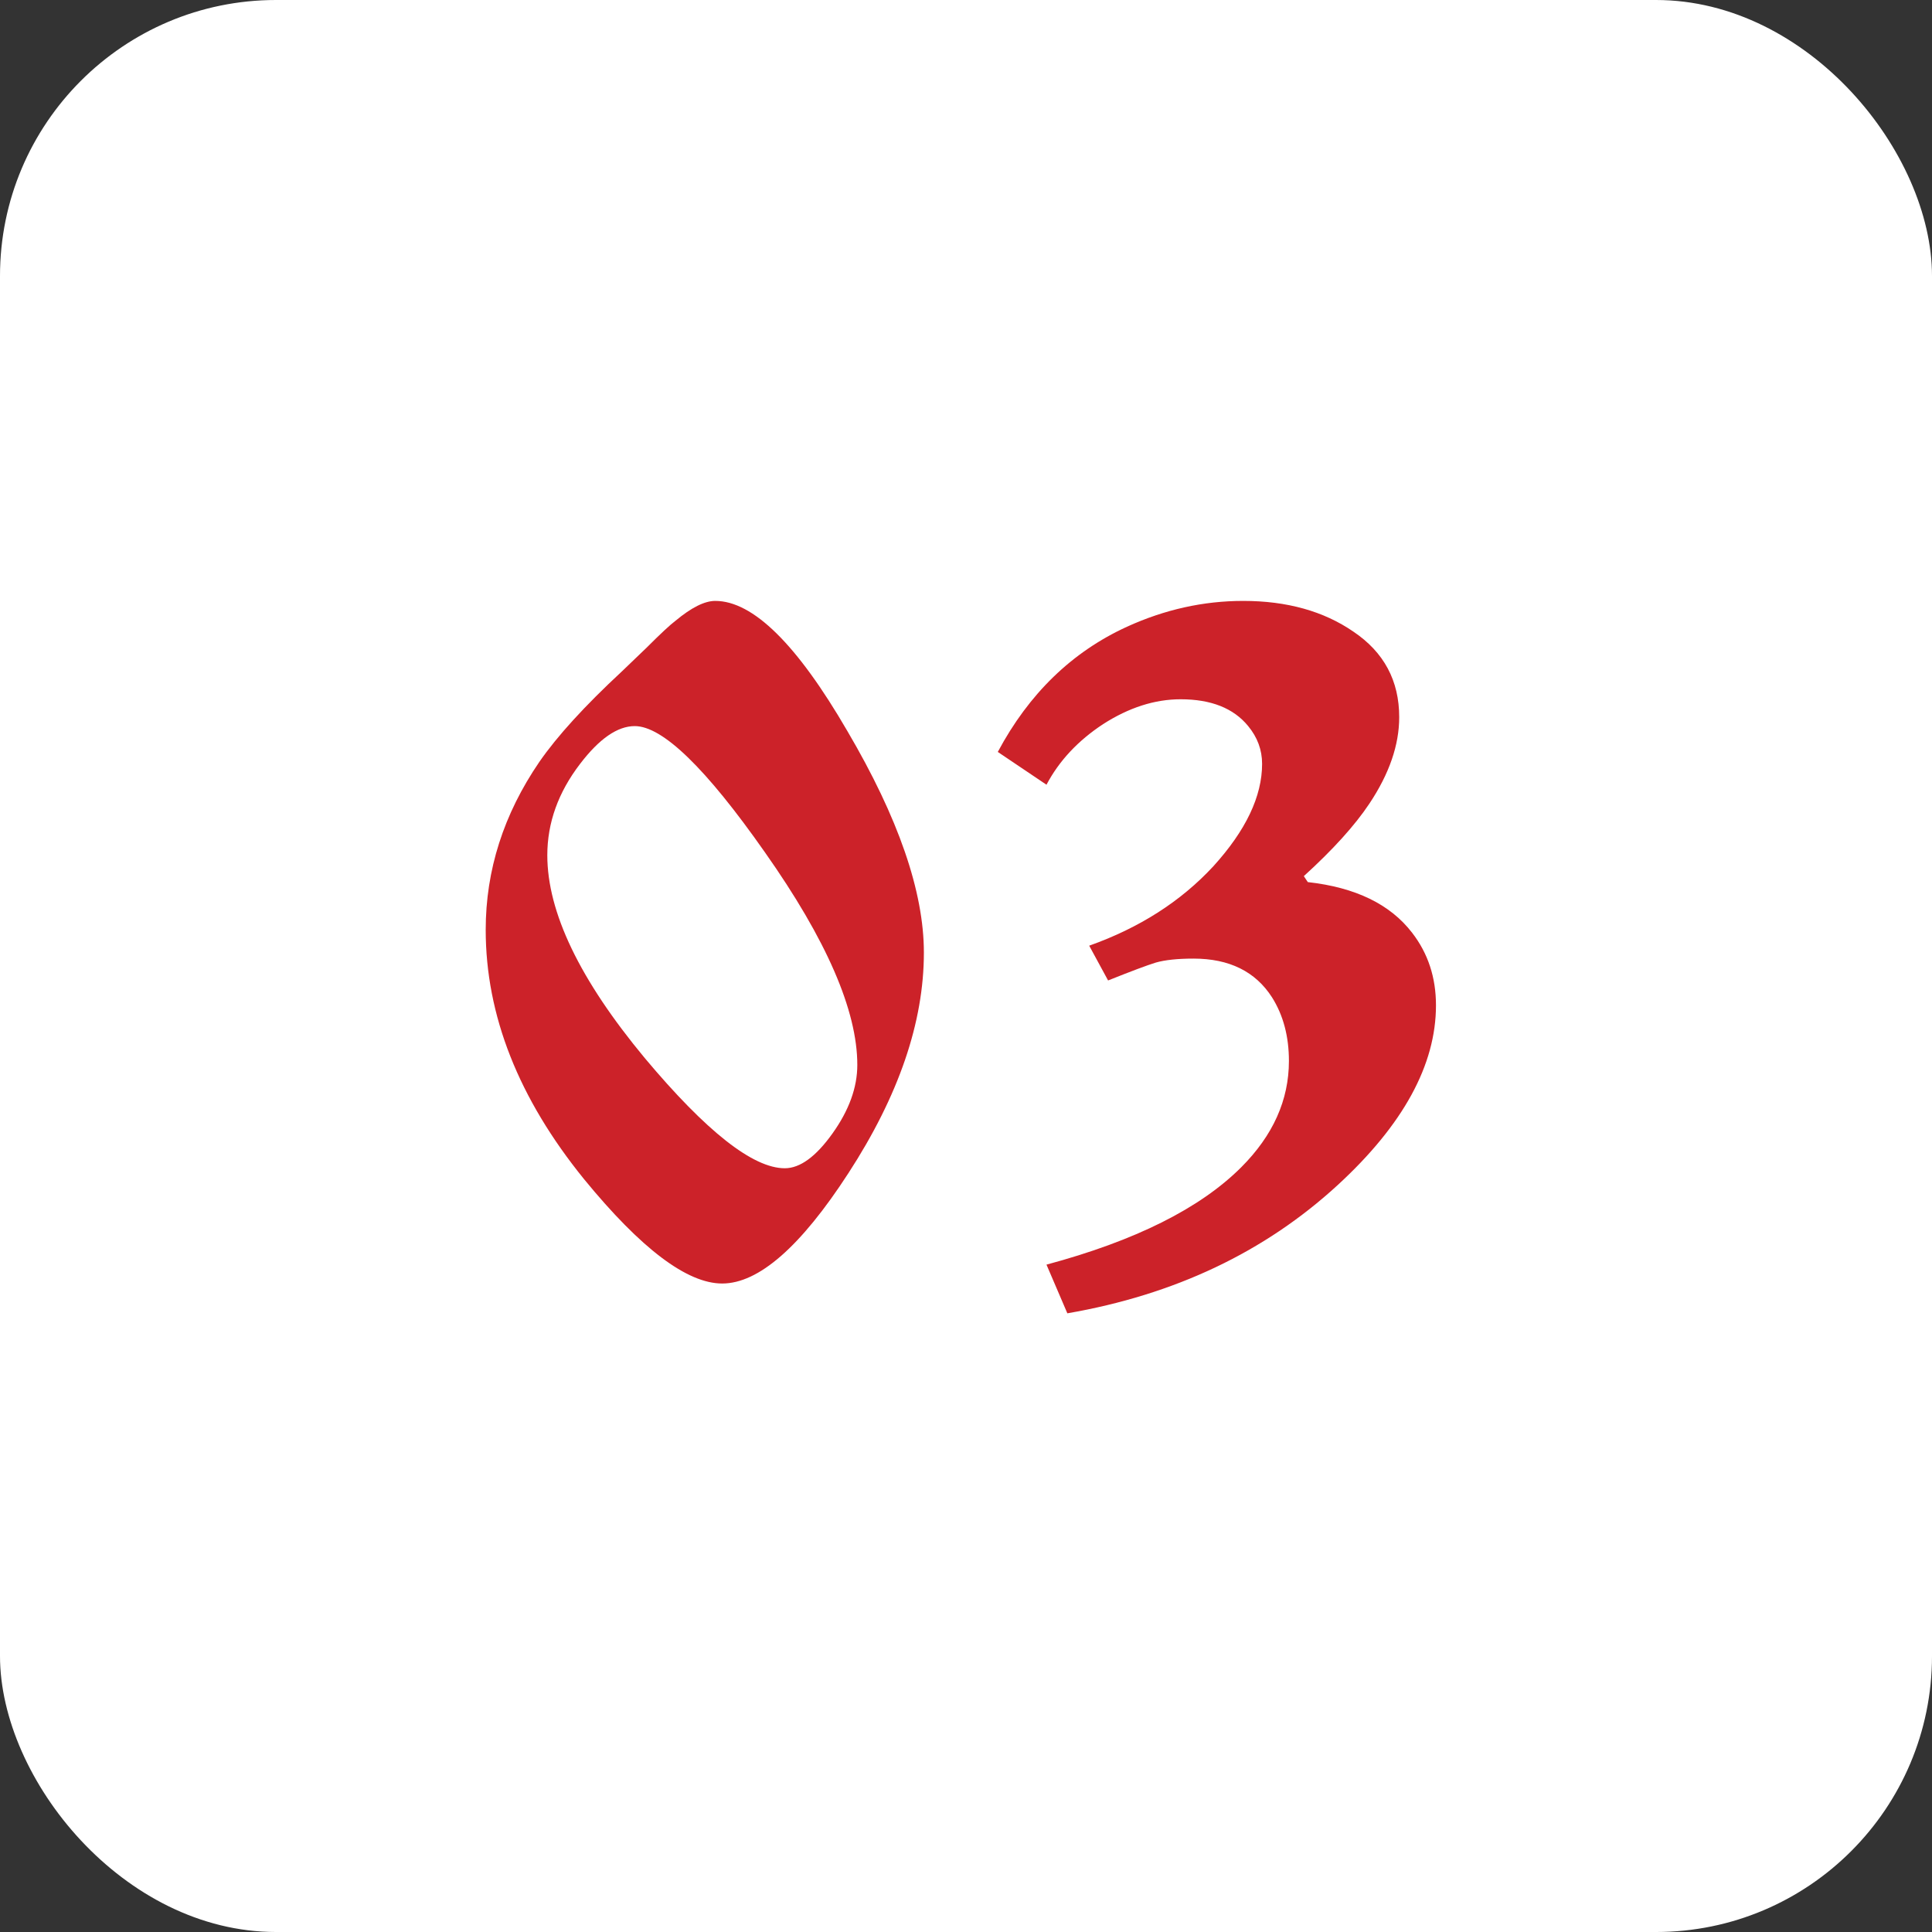<?xml version="1.0" encoding="UTF-8"?> <svg xmlns="http://www.w3.org/2000/svg" width="35" height="35" viewBox="0 0 35 35" fill="none"><rect x="0" y="0" width="35" height="35" fill="#333333" stroke="none"/><rect width="35" height="35" rx="5" fill="white"></rect><path d="M13.083 23.252C12.447 23.252 11.613 22.622 10.581 21.362C9.393 19.898 8.799 18.392 8.799 16.844C8.799 15.764 9.123 14.75 9.771 13.802C10.095 13.334 10.593 12.788 11.265 12.164L11.715 11.732C11.967 11.48 12.141 11.318 12.237 11.246C12.525 11.006 12.765 10.886 12.957 10.886C13.641 10.886 14.439 11.672 15.351 13.244C16.275 14.816 16.737 16.154 16.737 17.258C16.737 18.518 16.281 19.85 15.369 21.254C14.505 22.586 13.743 23.252 13.083 23.252ZM14.217 21.164C14.493 21.164 14.781 20.954 15.081 20.534C15.381 20.114 15.531 19.7 15.531 19.292C15.531 18.308 14.973 17.024 13.857 15.44C12.789 13.916 12.003 13.154 11.499 13.154C11.187 13.154 10.857 13.382 10.509 13.838C10.113 14.354 9.915 14.906 9.915 15.494C9.915 16.526 10.503 17.75 11.679 19.166C12.795 20.498 13.641 21.164 14.217 21.164ZM18.958 14.216L18.076 13.622C18.64 12.566 19.42 11.81 20.416 11.354C21.1 11.042 21.802 10.886 22.522 10.886C23.314 10.886 23.98 11.072 24.52 11.444C25.072 11.816 25.348 12.332 25.348 12.992C25.348 13.496 25.168 14.018 24.808 14.558C24.544 14.954 24.148 15.392 23.62 15.872L23.692 15.98C24.556 16.076 25.186 16.382 25.582 16.898C25.87 17.27 26.014 17.708 26.014 18.212C26.014 19.292 25.42 20.378 24.232 21.47C22.912 22.682 21.28 23.456 19.336 23.792L18.958 22.91C20.566 22.478 21.742 21.89 22.486 21.146C23.062 20.57 23.35 19.928 23.35 19.22C23.35 18.776 23.248 18.392 23.044 18.068C22.744 17.6 22.27 17.366 21.622 17.366C21.334 17.366 21.106 17.39 20.938 17.438C20.782 17.486 20.494 17.594 20.074 17.762L19.732 17.132C20.644 16.808 21.394 16.328 21.982 15.692C22.57 15.044 22.864 14.426 22.864 13.838C22.864 13.586 22.78 13.358 22.612 13.154C22.348 12.83 21.94 12.668 21.388 12.668C20.92 12.668 20.452 12.818 19.984 13.118C19.528 13.418 19.186 13.784 18.958 14.216Z" fill="#CC2229"></path></svg> 